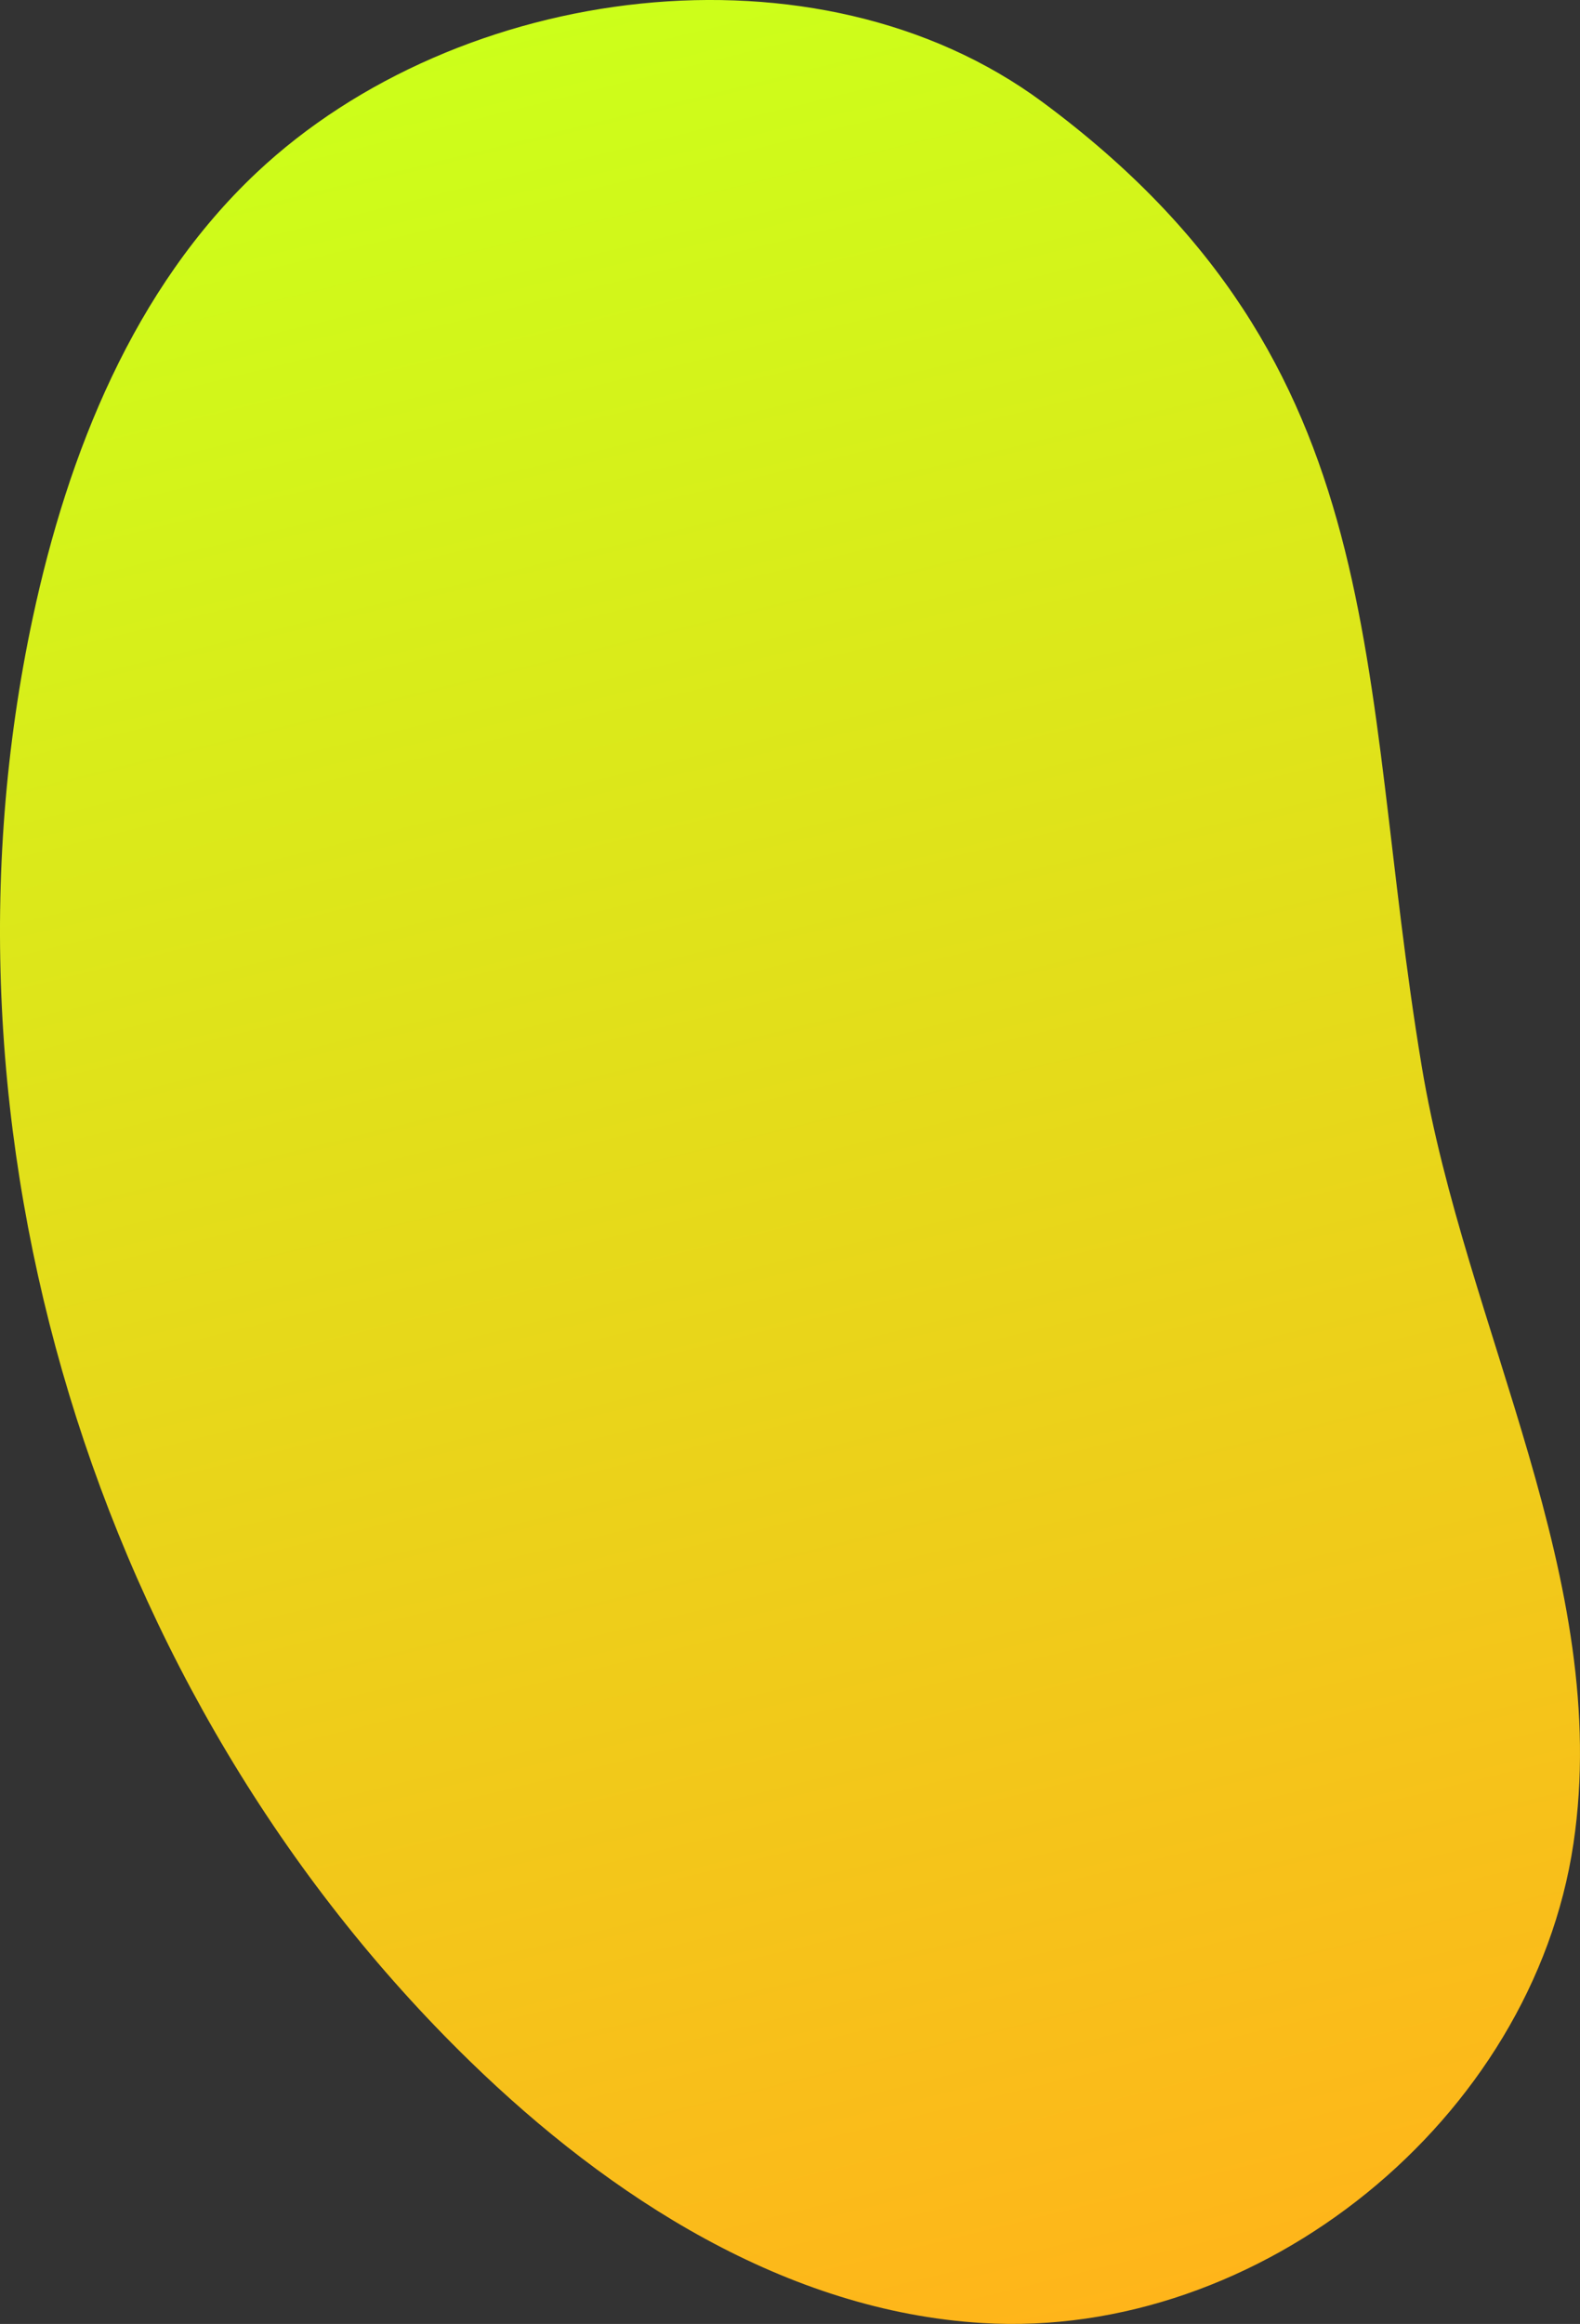 <?xml version="1.0" encoding="UTF-8"?><svg id="b" xmlns="http://www.w3.org/2000/svg" xmlns:xlink="http://www.w3.org/1999/xlink" width="325.32" height="478.21" viewBox="0 0 325.32 478.21"><rect x="0" y="0" width="325.32" height="478.21" fill="#333333" stroke="none"/><defs><linearGradient id="d" x1="-347.59" y1="1529.33" x2="138.78" y2="1529.33" gradientTransform="translate(-1353.58 509.5) rotate(-103.89)" gradientUnits="userSpaceOnUse"><stop offset="0" stop-color="#ffb51a"/><stop offset="1" stop-color="#ccff1a"/></linearGradient></defs><g id="c"><path d="m52.85,35.51C27.57,59.3,14.01,93.16,6.75,127.1c-22.6,105.59,12.59,221.72,89.98,297.02,28.92,28.14,65.23,51.45,105.5,53.9,57.25,3.5,113.3-41.93,121.74-98.66,8.06-54.13-22.25-105.96-31.24-159.95-13.51-81.18-4.78-144.21-78.1-198.42C168.25-13.29,94.38-3.57,52.85,35.51Z" style="fill:url(#d);"/></g></svg>